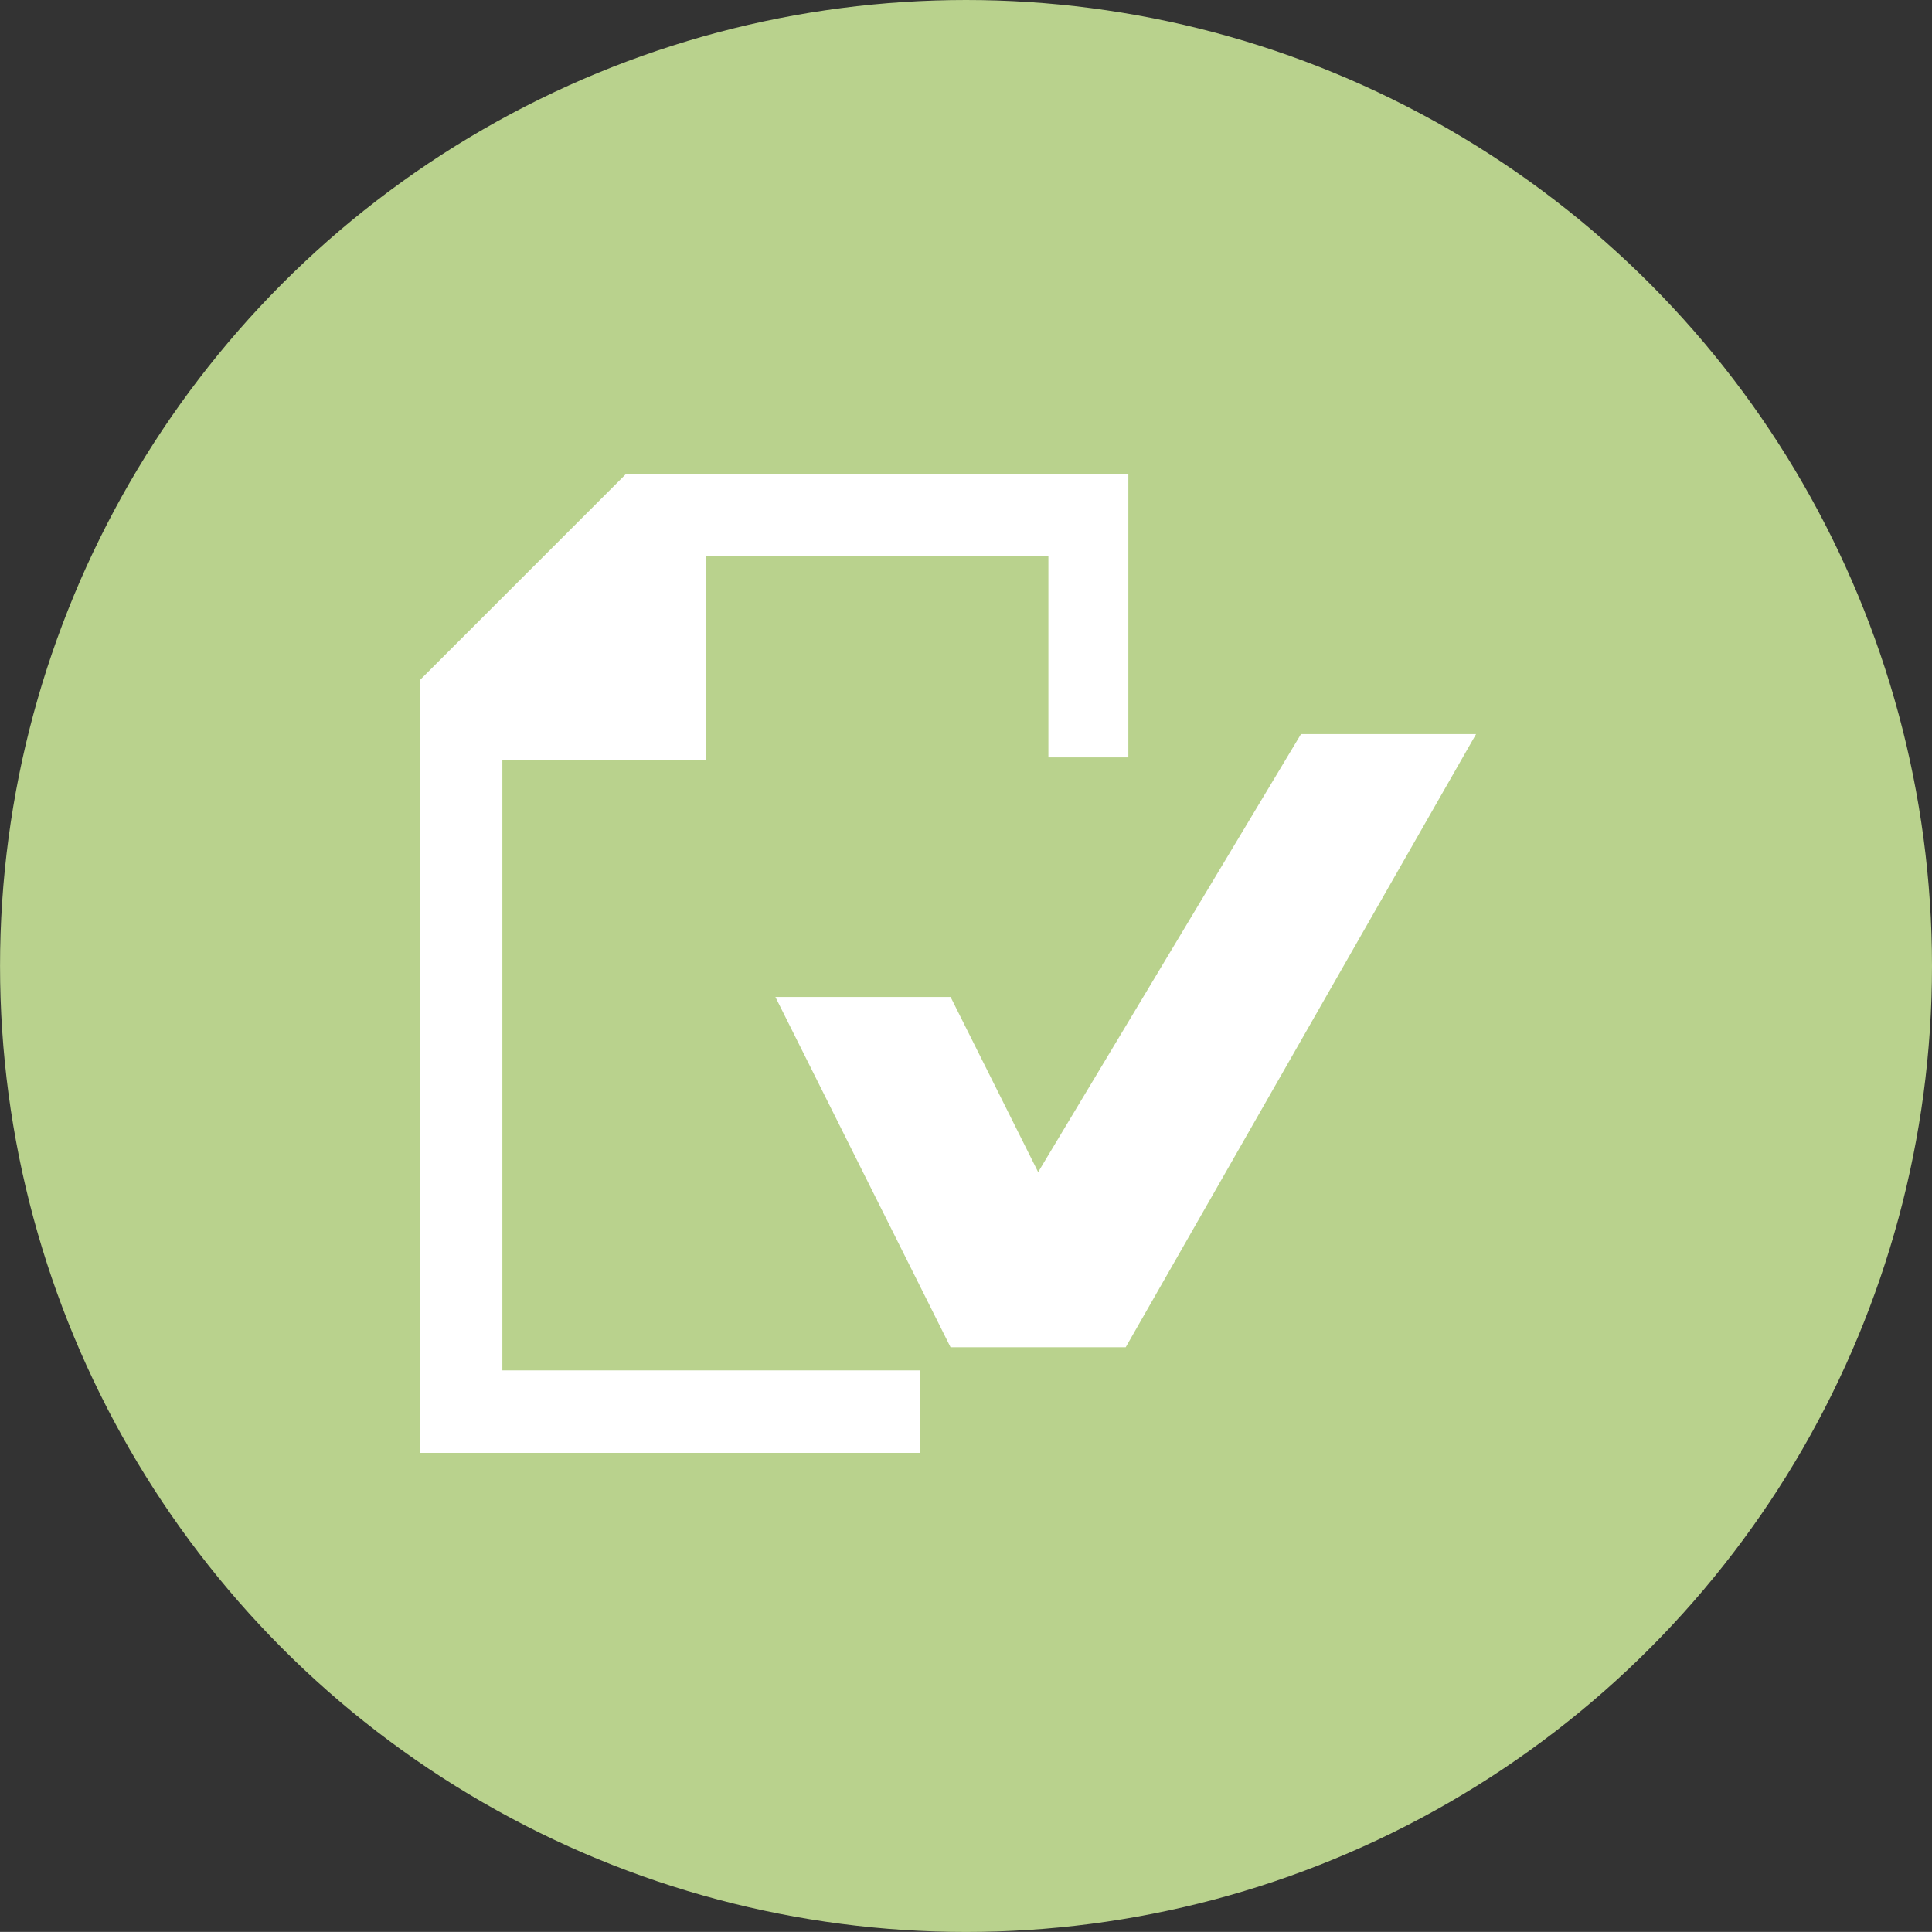 <?xml version="1.0" encoding="utf-8"?>
<!-- Generator: Adobe Illustrator 15.0.2, SVG Export Plug-In . SVG Version: 6.00 Build 0)  -->
<!DOCTYPE svg PUBLIC "-//W3C//DTD SVG 1.1//EN" "http://www.w3.org/Graphics/SVG/1.1/DTD/svg11.dtd">
<svg version="1.1" id="Layer_1" xmlns="http://www.w3.org/2000/svg" xmlns:xlink="http://www.w3.org/1999/xlink" x="0px" y="0px"
	 width="49.607px" height="49.605px" viewBox="0 0 49.607 49.605" enable-background="new 0 0 49.607 49.605" xml:space="preserve">
<rect x="0" y="0" width="49.607" height="49.605" fill="#333333" stroke="none"/>
<g id="Privacy_beleid" display="none">
	<title>icons new page</title>
	<g display="inline">
		<circle fill="#B8B8B0" cx="291.082" cy="396.142" r="24.803"/>
		<path fill="#FFFFFF" d="M298.158,388.403l-7.274-6.879h-13.493v26.126h20.769L298.158,388.403L298.158,388.403z M281.623,387.411
			h6.681v1.72h-6.746L281.623,387.411L281.623,387.411z M293.992,402.624h-12.369v-1.721h12.369V402.624L293.992,402.624z
			 M293.992,399.251h-12.369v-1.72h12.369V399.251L293.992,399.251z M293.992,396.01h-12.369v-1.72h12.369V396.01L293.992,396.01z
			 M293.992,392.57h-12.369v-1.72h12.369V392.57L293.992,392.57z M290.553,388.8v-6.548l6.812,6.548H290.553L290.553,388.8z"/>
		<path fill="#FFFFFF" d="M292.537,411.619v-11.905h1.918v-2.91c0-3.175,2.58-5.755,5.754-5.755l0.133,0.331v-0.331h0.065
			c3.175,0,5.82,2.58,5.82,5.755l0,0v2.91h1.984v11.905H292.537L292.537,411.619z M302.723,399.714v-2.91
			c0-1.257-1.059-2.315-2.314-2.315l0,0h-0.198c-1.257,0-2.314,1.06-2.314,2.315l0,0v2.91H302.723L302.723,399.714z"/>
		<path fill="#B8B8B0" d="M300.342,391.38h0.065c2.977,0,5.423,2.447,5.423,5.424v3.24h1.984v11.179h-14.882v-11.179h1.854v-3.24
			c0-2.977,2.381-5.424,5.423-5.424l0,0H300.342 M297.498,400.044h5.621v-3.24c0-1.521-1.19-2.712-2.712-2.712h-0.198
			c-1.521,0-2.711,1.19-2.711,2.712V400.044 M300.276,390.652h-0.065c-3.373,0-6.15,2.778-6.15,6.151v2.513h-1.919v12.635h16.338
			v-12.635h-1.984v-2.513c0-3.373-2.777-6.151-6.15-6.151H300.276L300.276,390.652z M298.226,399.316v-2.513
			c0-1.125,0.859-1.984,1.983-1.984h0.198c1.124,0,1.984,0.859,1.984,1.984v2.513H298.226L298.226,399.316z"/>
	</g>
</g>
<g id="Algemene_voorwaarden" display="none">
	<g display="inline">
		<circle fill="#FAC08D" cx="291.082" cy="396.142" r="24.803"/>
		<path fill="#FFFFFF" d="M301.466,389.925l-7.275-6.879h-13.493v26.127h20.77L301.466,389.925L301.466,389.925z M284.931,388.999
			h6.681v1.72h-6.747L284.931,388.999L284.931,388.999z M297.299,404.212h-12.368v-1.72h12.368V404.212L297.299,404.212z
			 M297.299,400.772h-12.368v-1.72h12.368V400.772L297.299,400.772z M297.299,397.531h-12.368v-1.721h12.368V397.531
			L297.299,397.531z M297.299,394.158h-12.368v-1.721h12.368V394.158L297.299,394.158z M293.86,390.388v-6.548l6.813,6.548H293.86
			L293.86,390.388z"/>
	</g>
</g>
<g id="Contact_informatie" display="none">
	<g display="inline">
		<circle fill="#ED6C57" cx="291.082" cy="396.142" r="24.803"/>
		<path fill="#FFFFFF" d="M302.988,386.882c-3.373-1.389-7.011-2.248-10.647-2.447c-6.351-0.265-11.708,1.391-13.691,2.447
			c-3.108,1.654-2.977,3.638-2.977,3.638s6.944-0.396,8.929-0.33c-0.396-1.125-0.132-1.652,0.794-1.786
			c3.108-0.728,6.351-0.794,9.524-0.265c2.58,0.265,2.514,1.854,2.514,1.854l9.128,0.858
			C306.625,389.528,306.229,388.205,302.988,386.882z"/>
		<path fill="#FFFFFF" d="M303.781,394.356c2.646-0.133,2.646-2.249,2.646-2.249s-6.879-0.794-9.26-0.991
			C297.299,393.827,301.136,394.423,303.781,394.356z"/>
		<path fill="#FFFFFF" d="M284.6,391.38l-8.863,0.463c0,0,0.86,2.514,2.846,2.381c1.983-0.132,4.497-0.198,4.497-0.198
			S285.129,393.761,284.6,391.38z"/>
		<path fill="#FFFFFF" d="M296.506,391.578l-1.125-0.066c0,0.331,0.065,0.596,0.133,0.927c0.132,0.793-0.728,0.661-0.728,0.661
			h-7.145c0,0-0.859,0.198-0.728-0.661c0.065-0.331,0.132-0.596,0.132-0.927l-1.124,0.066c0,0-0.729,6.15-3.373,9.128
			c-6.614,6.613-0.331,7.209-0.331,7.209h17.989c0,0,6.284-0.661-0.329-7.209C297.234,397.796,296.506,391.578,296.506,391.578z
			 M289.098,404.079h-1.918v-1.918h1.918V404.079z M289.098,401.235h-1.918v-1.918h1.918V401.235L289.098,401.235z M289.098,398.325
			h-1.918v-1.919h1.918V398.325L289.098,398.325z M292.14,404.079h-1.918v-1.918h1.918V404.079L292.14,404.079z M292.14,401.169
			h-1.918v-1.918h1.918V401.169L292.14,401.169z M292.14,398.325h-1.918v-1.919h1.918V398.325L292.14,398.325z M295.183,404.079
			h-1.918v-1.918h1.918V404.079z M295.183,401.169h-1.918v-1.918h1.918V401.169L295.183,401.169z M295.183,398.325h-1.918v-1.919
			h1.918V398.325L295.183,398.325z"/>
	</g>
</g>
<g id="Nabestellingen" display="none">
	<g display="inline">
		<circle fill="#FFB2B2" cx="291.082" cy="396.142" r="24.803"/>
		<path fill="#FFFFFF" d="M307.22,385.162c-0.197-0.396-0.66-0.661-1.125-0.529l-14.749-4.695c-0.198-0.065-0.396-0.065-0.596,0
			l-14.685,4.695c-0.463-0.132-0.926,0.066-1.124,0.529c-0.065,0.197-0.133,0.396-0.065,0.596v0.066l1.323,18.188
			c0,0.331,0.197,0.662,0.528,0.794l13.955,7.474c0.265,0.134,0.662,0.134,0.927,0l13.957-7.474c0.33-0.132,0.463-0.463,0.527-0.794
			l1.324-18.188v-0.066C307.353,385.56,307.285,385.36,307.22,385.162z M291.082,391.975l-4.167-2.05l12.037-5.49l4.564,1.455
			L291.082,391.975z M291.082,381.922l4.034,1.322l-12.104,4.763l-4.3-2.117L291.082,381.922z M276.861,387.213l4.696,2.313
			l0.33,5.821l3.704,2.05l-0.065-5.952l4.695,2.248v16.271l-12.17-6.548L276.861,387.213z M292.272,409.833v-16.271l13.03-6.35
			l-1.189,16.205L292.272,409.833z"/>
	</g>
</g>
<g id="Leveringskosten">
	<g>
		<circle fill="#B9D28D" cx="24.804" cy="24.803" r="24.803"/>
		<polygon fill="#FFFFFF" points="19.909,25.598 24.407,25.598 26.656,30.095 33.404,18.85 37.9,18.85 28.904,34.593 24.407,34.593 
					"/>
		<polygon fill="#FFFFFF" points="23.613,35.187 12.899,35.187 12.899,19.512 18.123,19.512 18.123,14.287 26.919,14.287 
			26.919,19.447 28.972,19.447 28.972,12.17 16.073,12.17 16.073,12.17 10.781,17.462 10.781,37.305 23.613,37.305 23.613,37.239 		
			"/>
	</g>
</g>
<g id="Levering" display="none">
	<g display="inline">
		<circle fill="#BF99B4" cx="291.082" cy="396.142" r="24.803"/>
		<path fill="#FFFFFF" d="M303.517,395.15h-8.07v-4.034h5.16L303.517,395.15L303.517,395.15L303.517,395.15z M298.886,400.309
			c-0.793,0.794-0.793,2.117,0,2.978c0.795,0.794,2.117,0.794,2.977,0c0.859-0.793,0.795-2.116,0-2.978
			c-0.396-0.396-0.926-0.595-1.455-0.595C299.812,399.647,299.281,399.912,298.886,400.309L298.886,400.309z M306.031,402.756h1.189
			v-3.968h-1.189v-3.97l-4.233-5.819h-8.532v13.823h2.978c0.528,2.314,2.844,3.703,5.158,3.175c1.588-0.396,2.844-1.587,3.176-3.175
			L306.031,402.756L306.031,402.756z"/>
		<path fill="#FFFFFF" d="M279.242,400.309c-0.793,0.794-0.793,2.117,0,2.978c0.794,0.794,2.116,0.794,2.977,0
			c0.86-0.793,0.794-2.116,0-2.978c-0.396-0.396-0.926-0.595-1.455-0.595C280.168,399.647,279.639,399.912,279.242,400.309
			L279.242,400.309z M292.008,402.756h-7.077c-0.529,2.314-2.844,3.704-5.159,3.175c-1.587-0.396-2.844-1.587-3.175-3.175h-1.323
			l0,0h-1.124v-3.438h1.124v-11.574h16.802v15.014L292.008,402.756L292.008,402.756z"/>
	</g>
</g>
<g id="Offerte_aanvragen" display="none">
	<g display="inline">
		<circle fill="#80BCB6" cx="291.081" cy="396.142" r="24.803"/>
		<rect x="278.581" y="381.392" fill="#FFFFFF" width="3.042" height="3.374"/>
		<rect x="278.581" y="387.146" fill="#FFFFFF" width="3.042" height="18.652"/>
		<polygon fill="#FFFFFF" points="280.168,410.693 281.557,407.121 278.713,407.121 		"/>
		<path fill="#FFFFFF" d="M303.581,391.645l-7.274-6.879h-11.905v22.355l-1.588,3.771h20.769L303.581,391.645L303.581,391.645z
			 M287.708,390.652h6.681v1.721h-6.614L287.708,390.652L287.708,390.652z M300.076,405.865h-12.303v-1.721h12.368L300.076,405.865
			L300.076,405.865z M300.076,402.491h-12.303v-1.721h12.368L300.076,402.491L300.076,402.491z M300.076,399.25h-12.303v-1.719
			h12.368L300.076,399.25L300.076,399.25z M300.076,395.812h-12.303v-1.72h12.368L300.076,395.812L300.076,395.812z M295.91,392.107
			v-6.549l6.878,6.549H295.91L295.91,392.107z"/>
	</g>
</g>
<g id="Veilig_betalen" display="none">
	<g display="inline">
		<circle fill="#F1E48C" cx="291.081" cy="396.142" r="24.803"/>
		<path fill="none" d="M294.323,395.282v-4.035c0-1.853-1.521-3.373-3.372-3.373h-0.266c-1.852,0-3.373,1.521-3.373,3.373v4.102
			h6.548v-0.065L294.323,395.282L294.323,395.282z"/>
		<path fill="#FFFFFF" d="M297.696,395.349v-4.102c0-3.771-3.042-6.746-6.745-6.746l0,0h-0.266c-3.77,0-6.746,3.043-6.746,6.746l0,0
			v4.102h-2.382v14.021h18.652v-14.021H297.696z M296.703,405.138h-5.026v-6.549l2.116-1.918l0.065-1.389h-6.548v-4.102
			c0-1.853,1.521-3.374,3.373-3.374h0.266c1.852,0,3.372,1.521,3.372,3.374v4.034h0.266l0.198,1.521l1.983,1.918L296.703,405.138
			L296.703,405.138z"/>
		<circle fill="#FFFFFF" cx="294.191" cy="400.309" r="1.19"/>
	</g>
</g>
<g id="Betaal_informatie" display="none">
	<g display="inline">
		<circle fill="#EDEDED" cx="291.081" cy="396.142" r="24.803"/>
		<rect x="279.837" y="397.729" width="4.631" height="7.739"/>
		<circle cx="282.153" cy="393.827" r="2.646"/>
		<path d="M293.265,383.443h-16.668v25.332h16.668c3.638-0.065,6.548-0.926,8.598-2.712c2.515-2.116,3.771-5.488,3.771-9.986
			c0.065-1.918-0.331-3.902-0.992-5.688c-0.596-1.521-1.521-2.91-2.778-3.968C299.813,384.567,296.836,383.575,293.265,383.443
			L293.265,383.443L293.265,383.443z M292.934,385.163c3.241,0,5.953,0.858,7.805,2.513c2.116,1.853,3.175,4.696,3.175,8.467
			c0,7.408-3.57,10.979-10.979,10.979H278.25v-21.959H292.934L292.934,385.163z"/>
		<path fill="#CD0067" d="M287.643,395.415c0.132,0,0.198-0.066,0.33-0.133c0.066-0.133,0.198-0.266,0.198-0.396
			c0.065-0.265,0.065-0.529,0.065-0.794s0-0.529-0.065-0.728c-0.065-0.133-0.132-0.266-0.198-0.396
			c-0.132-0.066-0.198-0.133-0.33-0.198c-0.265-0.065-0.464-0.065-0.728-0.065h-0.266v2.646h0.528
			C287.312,395.415,287.51,395.415,287.643,395.415z"/>
		<path fill="#CD0067" d="M295.91,394.423h0.858l-0.463-1.19L295.91,394.423z"/>
		<path fill="#CD0067" d="M299.217,396.407v-4.631h1.125v3.639h2.05c-0.463-6.482-5.424-8.269-10.119-8.269h-5.688v4.63h0.595
			c0.265,0,0.596,0,0.86,0.065c0.265,0.066,0.528,0.199,0.728,0.464c0.198,0.198,0.331,0.463,0.463,0.729
			c0.133,0.329,0.133,0.728,0.133,1.058c0,0.331-0.065,0.662-0.133,0.992c-0.132,0.331-0.265,0.596-0.528,0.794
			c-0.198,0.198-0.396,0.331-0.661,0.396c-0.266,0.066-0.529,0.134-0.794,0.066h-0.661v9.062h5.688
			c4.896,0,10.119-1.454,10.187-9.062C302.457,396.407,299.217,396.407,299.217,396.407z M293.728,396.407h-3.572v-4.631h3.507
			v0.992h-2.382v0.729h2.184v0.992h-2.184v0.926h2.447V396.407L293.728,396.407z M297.497,396.407l-0.396-0.992h-1.588l-0.396,0.992
			h-1.19l1.786-4.631h1.124l1.852,4.631H297.497L297.497,396.407z"/>
	</g>
</g>
<g id="Algemene_bedrijfsgegevens" display="none">
	<g display="inline">
		<circle fill="#93D5F6" cx="291.081" cy="396.142" r="24.803"/>
		<polygon fill="#FFFFFF" points="301.731,387.015 301.598,380.73 296.307,380.863 296.44,383.773 		"/>
		<path fill="#FFFFFF" d="M291.081,382.848l-15.346,10.384l3.108-0.064l0.265,15.477l8.27-0.132l-0.133-7.871
			c0,0,2.977-2.514,8.068-0.198c0.133,3.042,0.133,8.201,0.133,8.201l8.399-0.132l-0.266-15.478l2.846-0.066L291.081,382.848z
			 M290.685,396.406l-2.646,0.065l-0.066-3.307l2.646-0.066L290.685,396.406z M290.618,392.306l-2.646,0.066l-0.066-3.309
			l2.646-0.064L290.618,392.306z M294.72,396.274l-2.646,0.066l-0.065-3.308l2.646-0.066L294.72,396.274z M294.72,392.306
			l-2.646,0.066l-0.065-3.309l2.646-0.064L294.72,392.306z"/>
	</g>
</g>
</svg>
